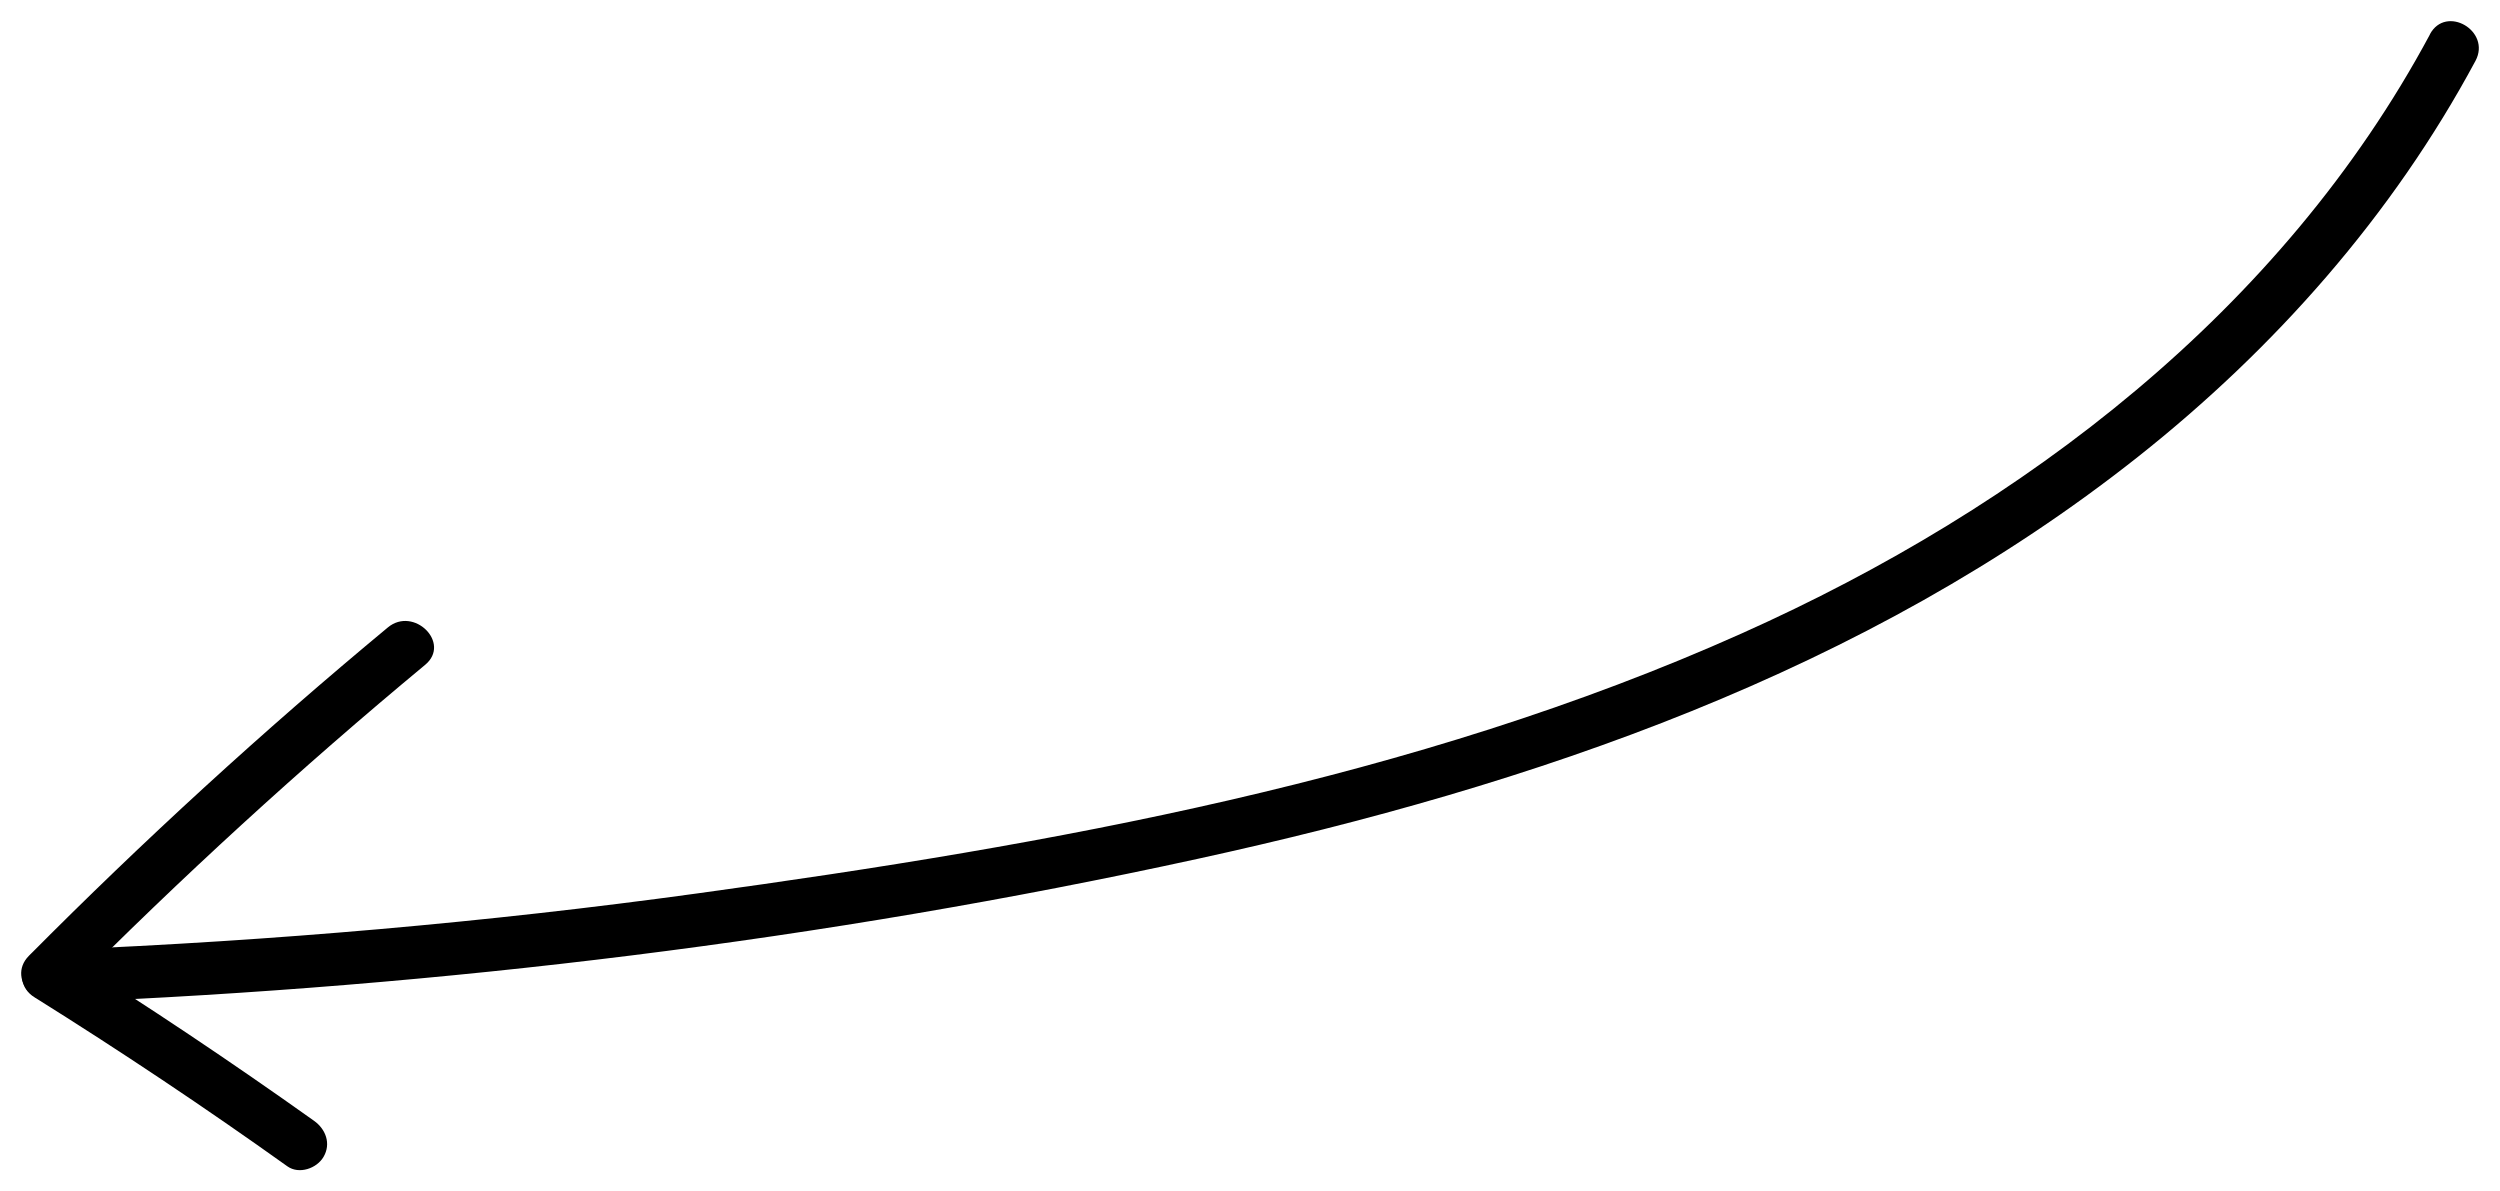 <?xml version="1.0" encoding="UTF-8"?> <svg xmlns="http://www.w3.org/2000/svg" viewBox="6195.997 4913.998 82.666 39.393" data-guides="{&quot;vertical&quot;:[],&quot;horizontal&quot;:[]}"><path fill="#000000" stroke="none" fill-opacity="1" stroke-width="0.7" stroke-opacity="1" id="tSvg328dc4a827" title="Path 1" d="M 6276.345 4915.139 C 6271.449 4924.269 6262.919 4930.77 6253.594 4934.941C 6242.769 4939.788 6230.737 4941.936 6219.054 4943.54C 6212.059 4944.503 6205.014 4945.11 6197.963 4945.403C 6196.847 4945.452 6196.84 4947.195 6197.963 4947.146C 6210.594 4946.63 6223.239 4945.096 6235.599 4942.397C 6246.682 4939.976 6257.702 4936.224 6266.692 4929.103C 6271.219 4925.518 6275.111 4921.117 6277.852 4916.011C 6278.382 4915.021 6276.875 4914.142 6276.345 4915.132"></path><path fill="#000000" stroke="none" fill-opacity="1" stroke-width="0.7" stroke-opacity="1" id="tSvge98b938904" title="Path 2" d="M 6198.186 4946.84 C 6201.966 4943.031 6205.928 4939.404 6210.057 4935.98C 6210.922 4935.261 6209.68 4934.034 6208.822 4934.745C 6204.693 4938.17 6200.732 4941.797 6196.951 4945.605C 6196.163 4946.4 6197.391 4947.635 6198.186 4946.84"></path><path fill="#000000" stroke="none" fill-opacity="1" stroke-width="0.7" stroke-opacity="1" id="tSvg3e9f3a0da0" title="Path 3" d="M 6197.133 4946.972 C 6199.978 4948.751 6202.768 4950.613 6205.502 4952.566C 6205.886 4952.838 6206.472 4952.636 6206.695 4952.252C 6206.953 4951.813 6206.765 4951.331 6206.381 4951.059C 6203.647 4949.113 6200.857 4947.244 6198.011 4945.466C 6197.056 4944.866 6196.184 4946.379 6197.133 4946.972"></path><defs></defs></svg> 